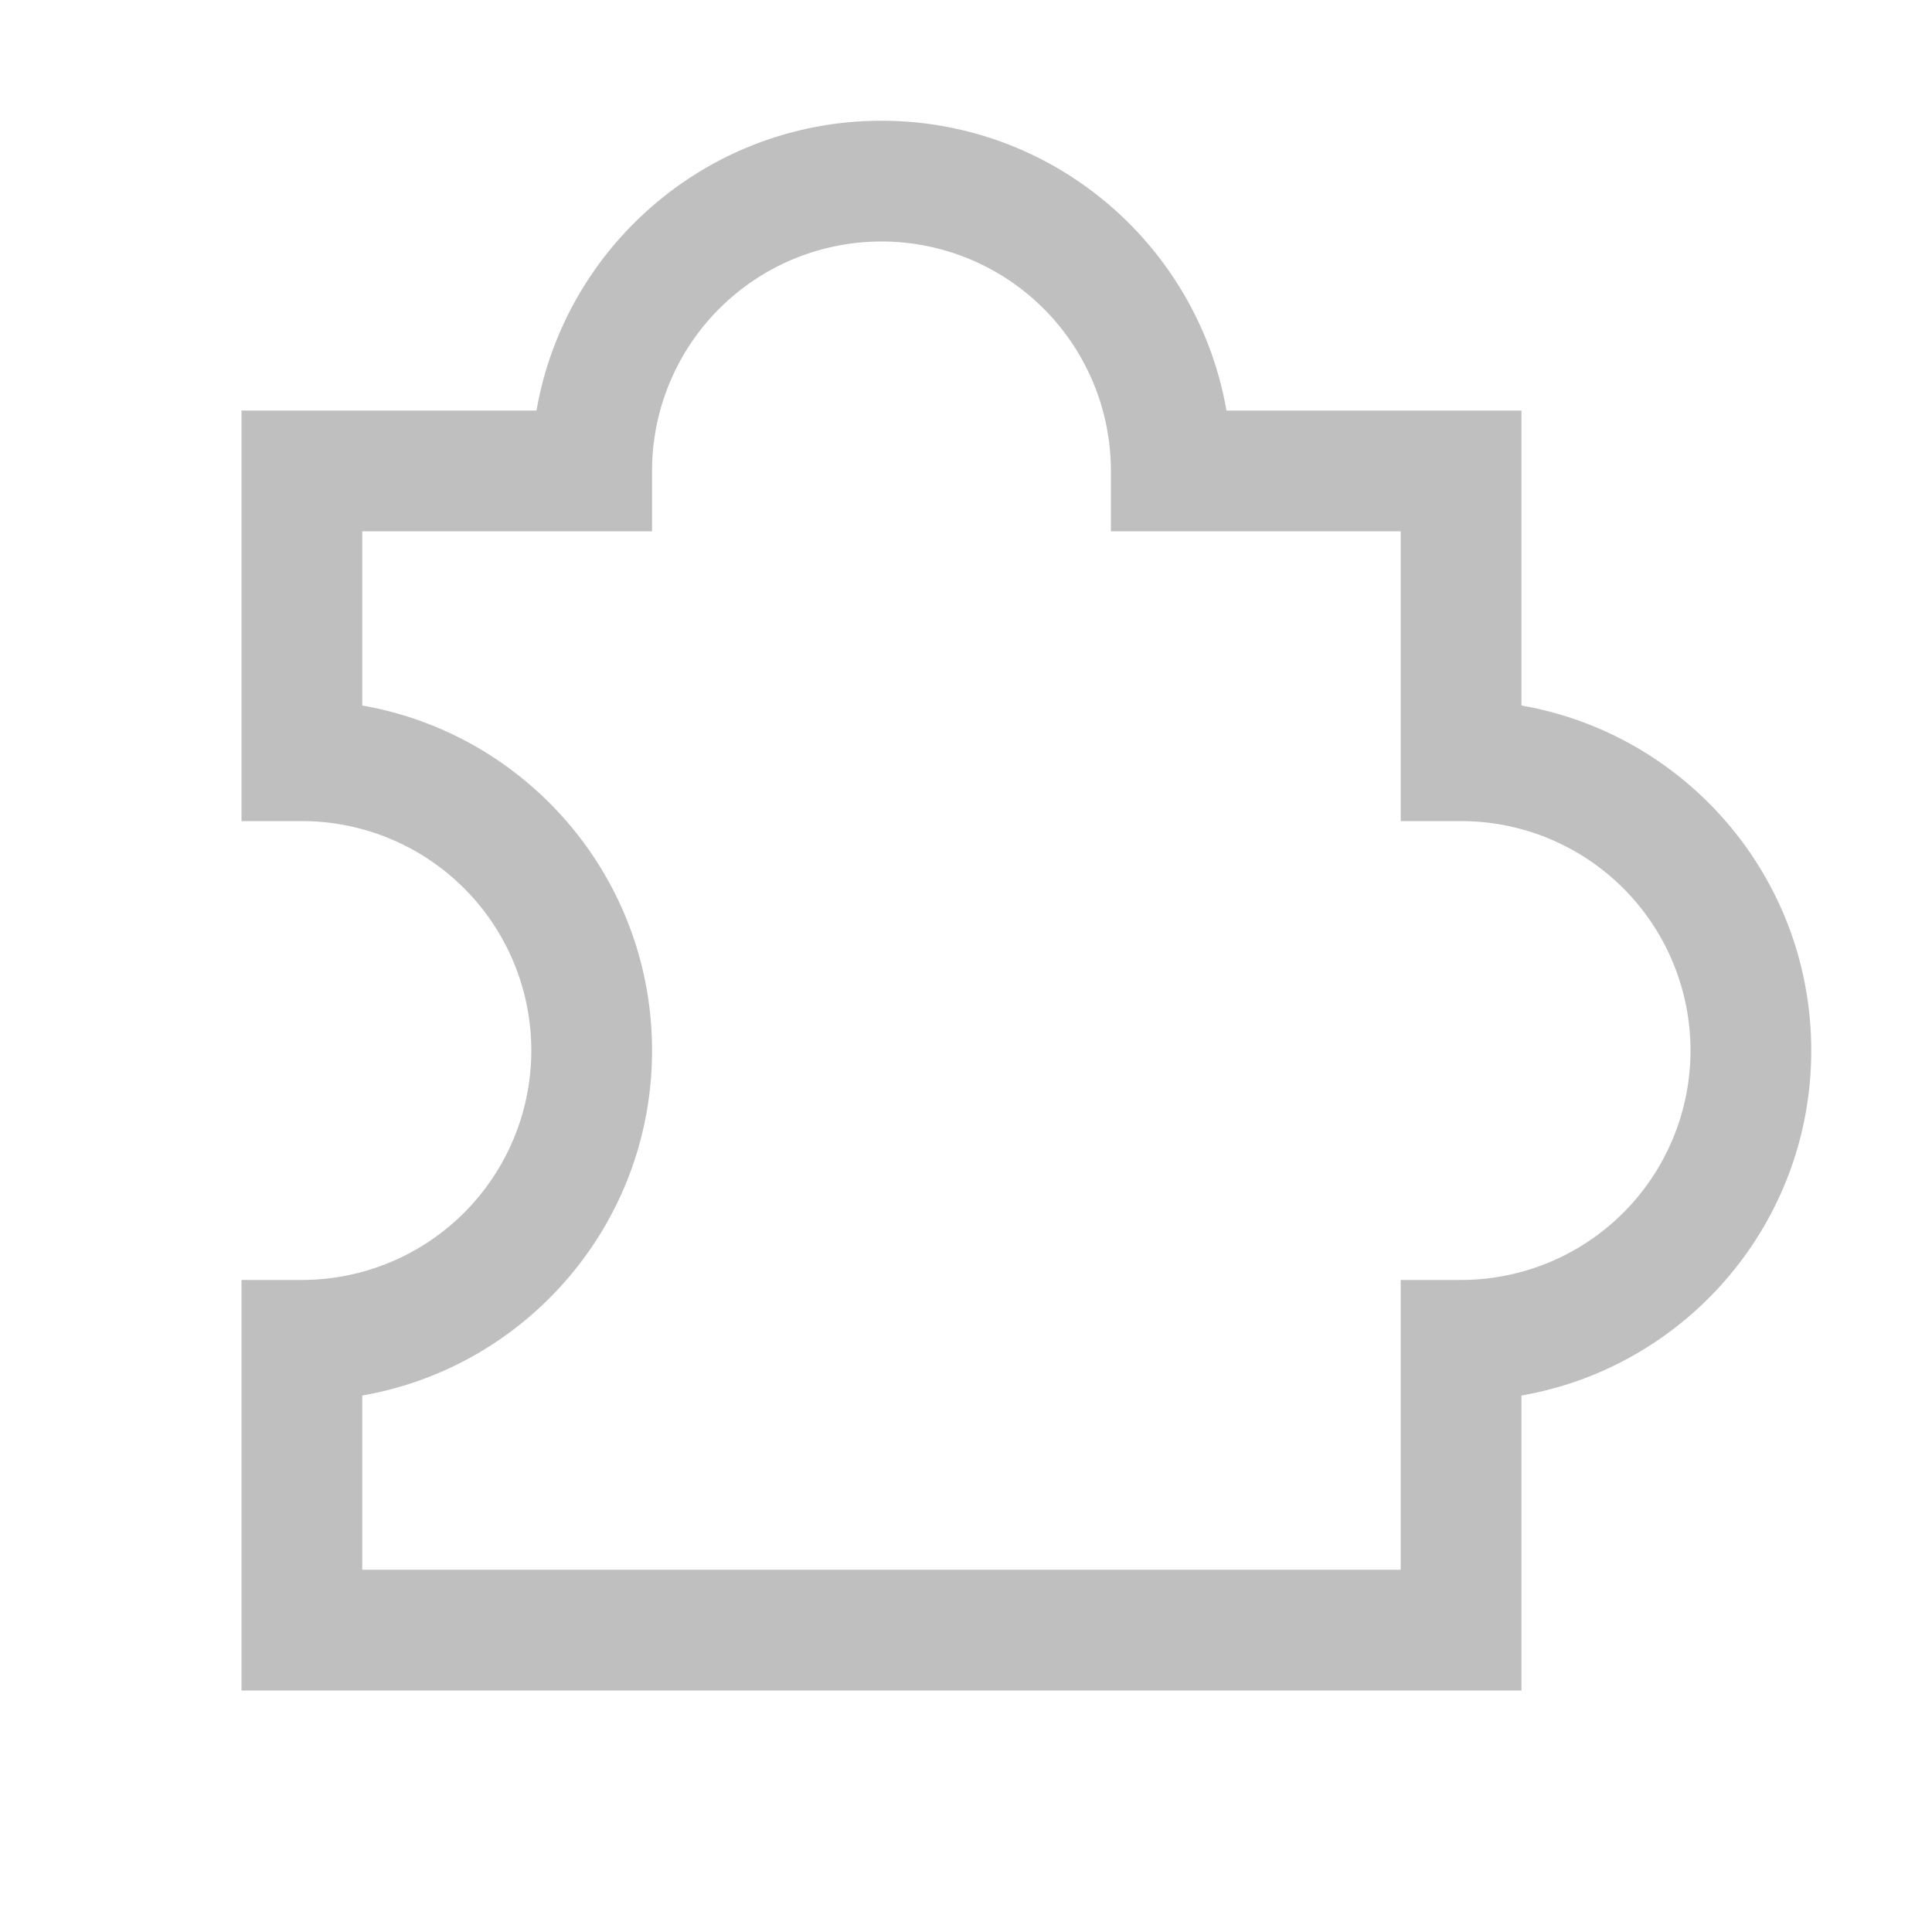 <svg width="64" height="64" fill="none" xmlns="http://www.w3.org/2000/svg"><path d="M38.8 15.6h-2v2h2v-2zm-19.2 0v2h2v-2h-2zm-9.6 0v-2H8v2h2zm0 9.6H8v2h2v-2zm0 19.2v-2H8v2h2zm0 9.6H8v2h2v-2zm38.4 0v2h2v-2h-2zm0-9.6v-2h-2v2h2zm0-19.2h-2v2h2v-2zm0-9.6h2v-2h-2v2zM29.2 8a7.6 7.6 0 017.6 7.6h4C40.8 9.194 35.606 4 29.2 4v4zm-7.6 7.6A7.6 7.6 0 0129.2 8V4c-6.406 0-11.6 5.194-11.6 11.6h4zm-11.6 2h9.6v-4H10v4zm2 7.6v-9.6H8v9.6h4zm-2 2a7.6 7.6 0 017.6 7.6h4c0-6.406-5.194-11.6-11.6-11.6v4zm7.6 7.6a7.6 7.6 0 01-7.6 7.6v4c6.407 0 11.6-5.194 11.6-11.6h-4zM12 54v-9.6H8V54h4zm7.6-2H10v4h9.6v-4zm9.6 0h-9.6v4h9.6v-4zm9.6 0h-9.6v4h9.6v-4zm9.6 0h-9.6v4h9.6v-4zm-2-7.6V54h4v-9.6h-4zm9.6-9.6a7.6 7.6 0 01-7.6 7.6v4c6.407 0 11.6-5.194 11.6-11.6h-4zm-7.6-7.6a7.6 7.6 0 017.6 7.6h4c0-6.406-5.194-11.6-11.6-11.6v4zm-2-11.6v9.6h4v-9.6h-4zm-7.6 2h9.6v-4h-9.6v4z" fill="gray" fill-opacity=".5"/></svg>